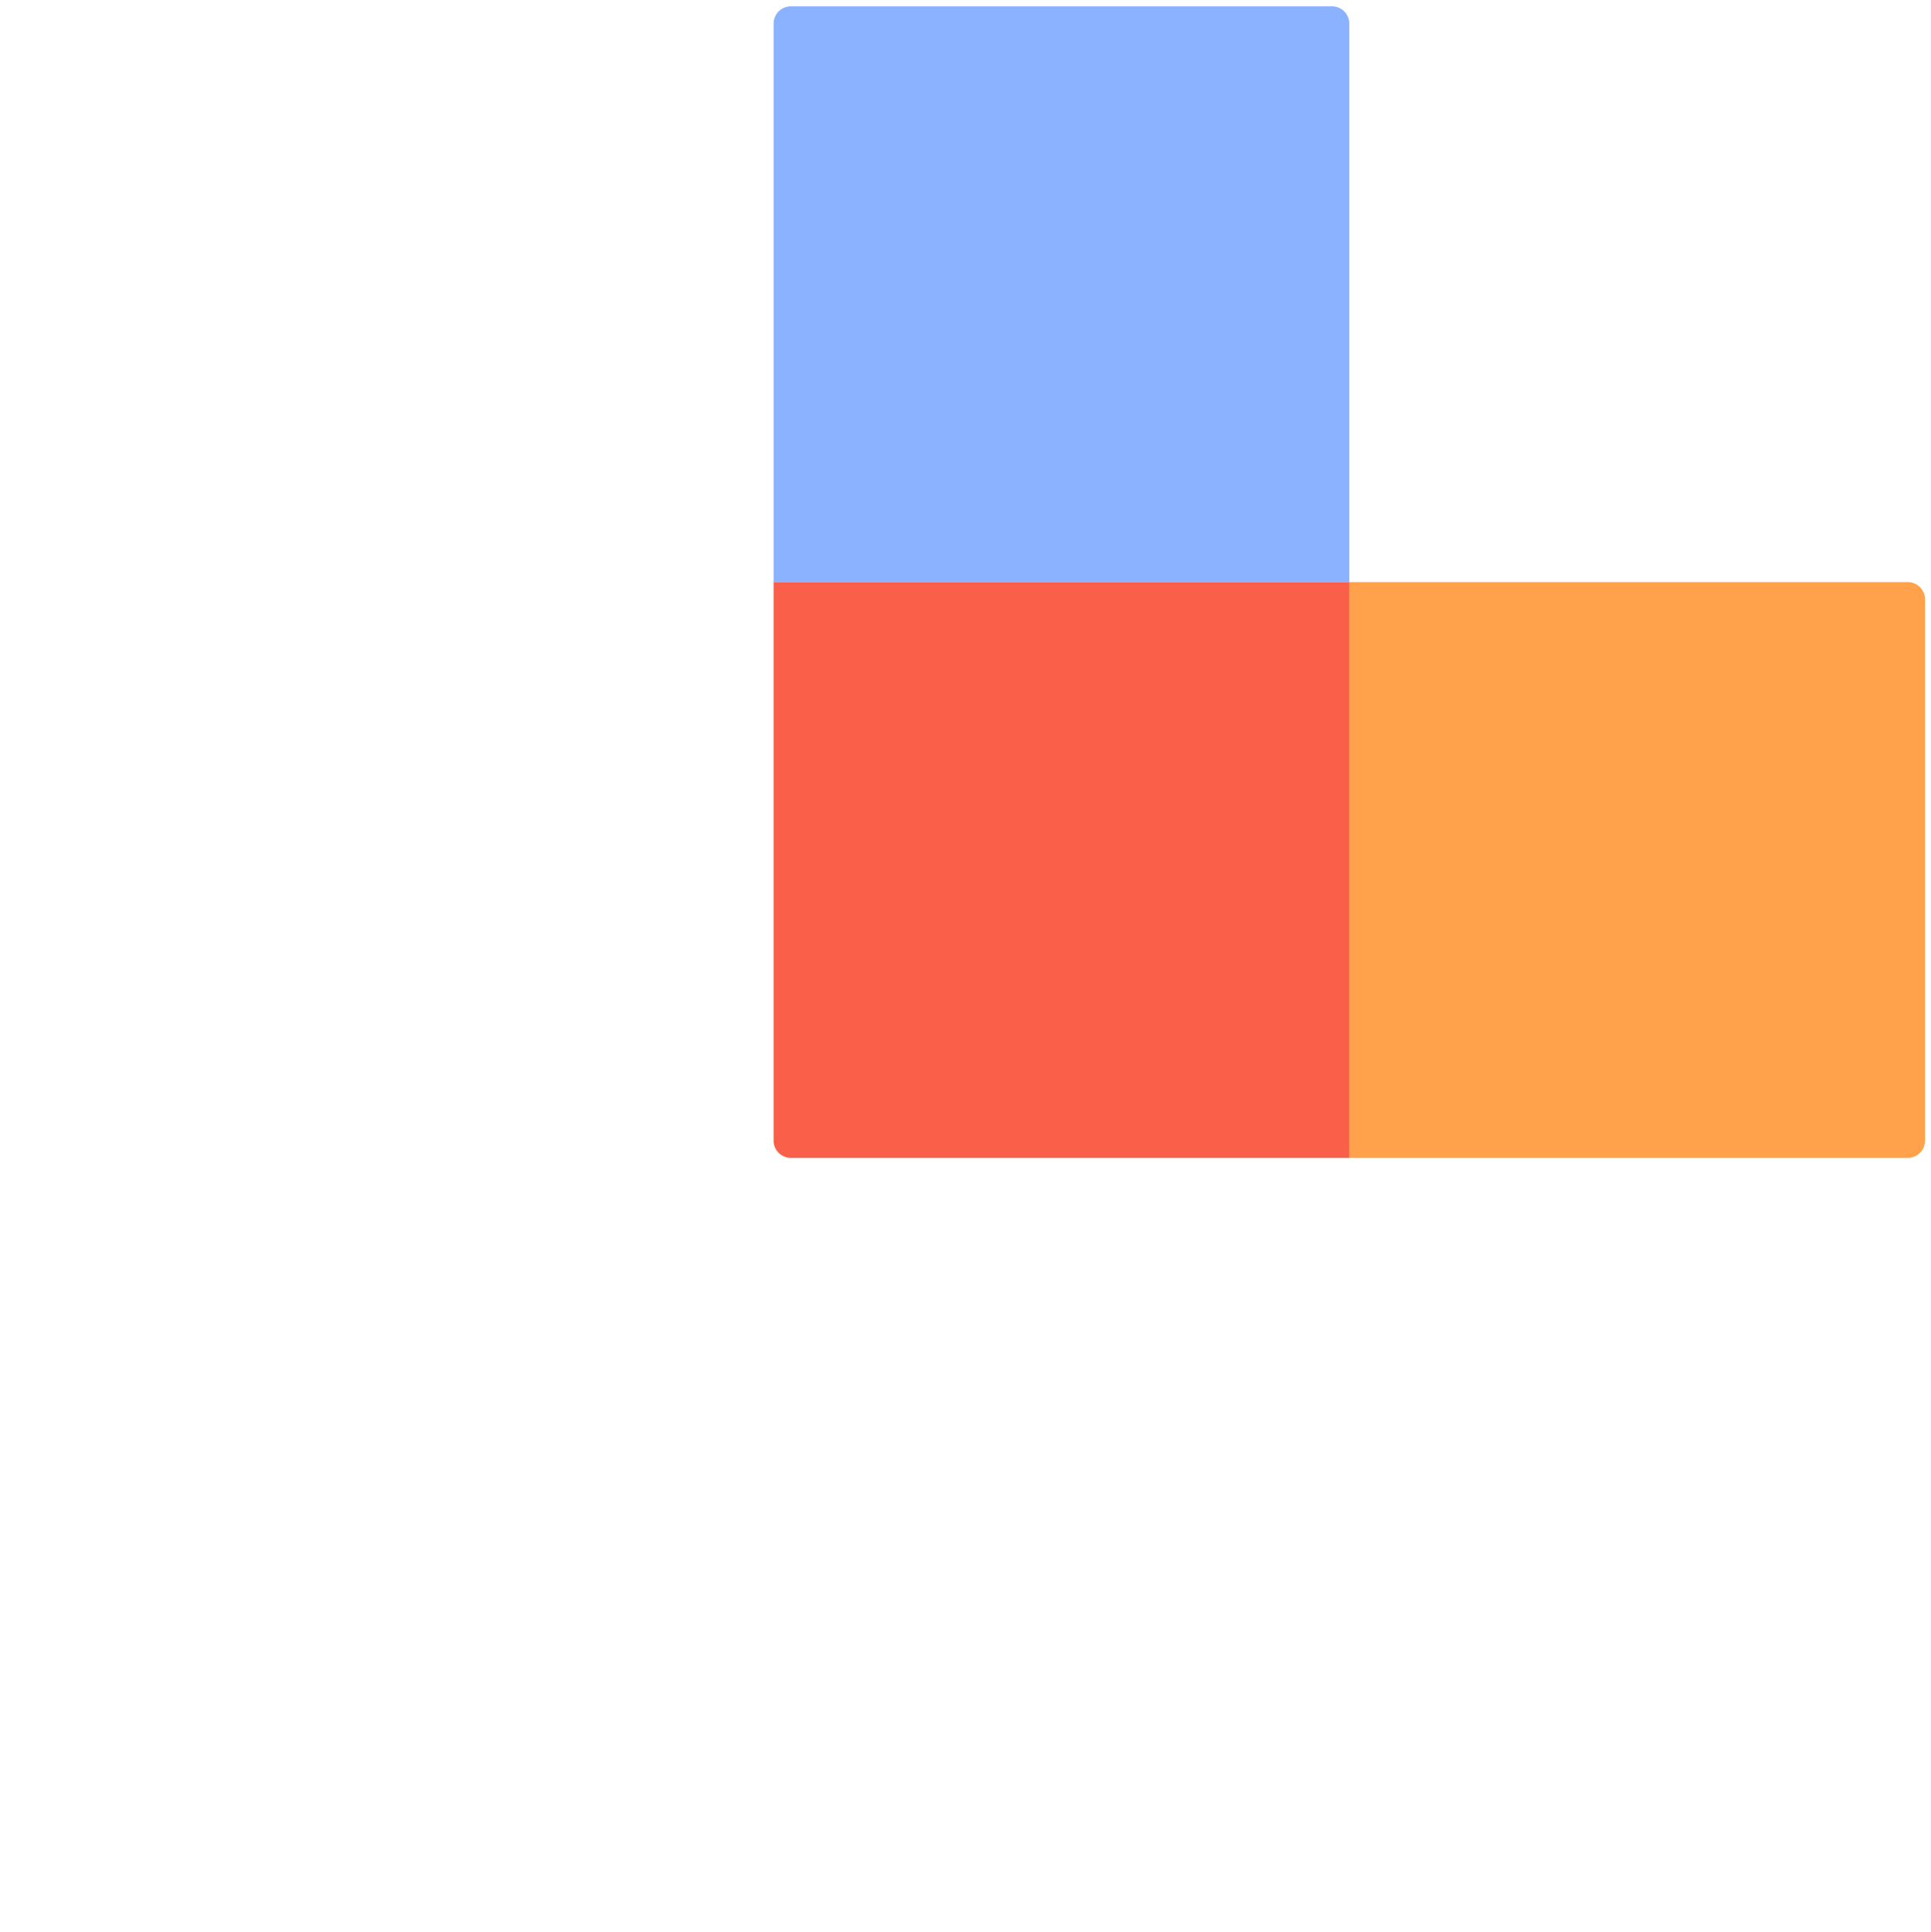 <svg xmlns="http://www.w3.org/2000/svg" viewBox="0 0 1003.2 1003.46"><g><path d="M410.88,3.28H692a9,9,0,0,1,9,9V302.38a0,0,0,0,1,0,0H401.9a0,0,0,0,1,0,0V12.26A9,9,0,0,1,410.88,3.28Z" fill="#8ab2ff"></path><path d="M710,302.38H991.12a9,9,0,0,1,9,9V601.48a0,0,0,0,1,0,0H701a0,0,0,0,1,0,0V311.36A9,9,0,0,1,710,302.38Z" transform="translate(1302.48 -398.62) rotate(90)" fill="#ffa24b"></path><path d="M401.9,302.38H701a0,0,0,0,1,0,0V592.49a9,9,0,0,1-9,9H401.9a0,0,0,0,1,0,0V302.38a0,0,0,0,1,0,0Z" transform="translate(1003.38 -99.52) rotate(90)" fill="#fa6049"></path></g></svg>